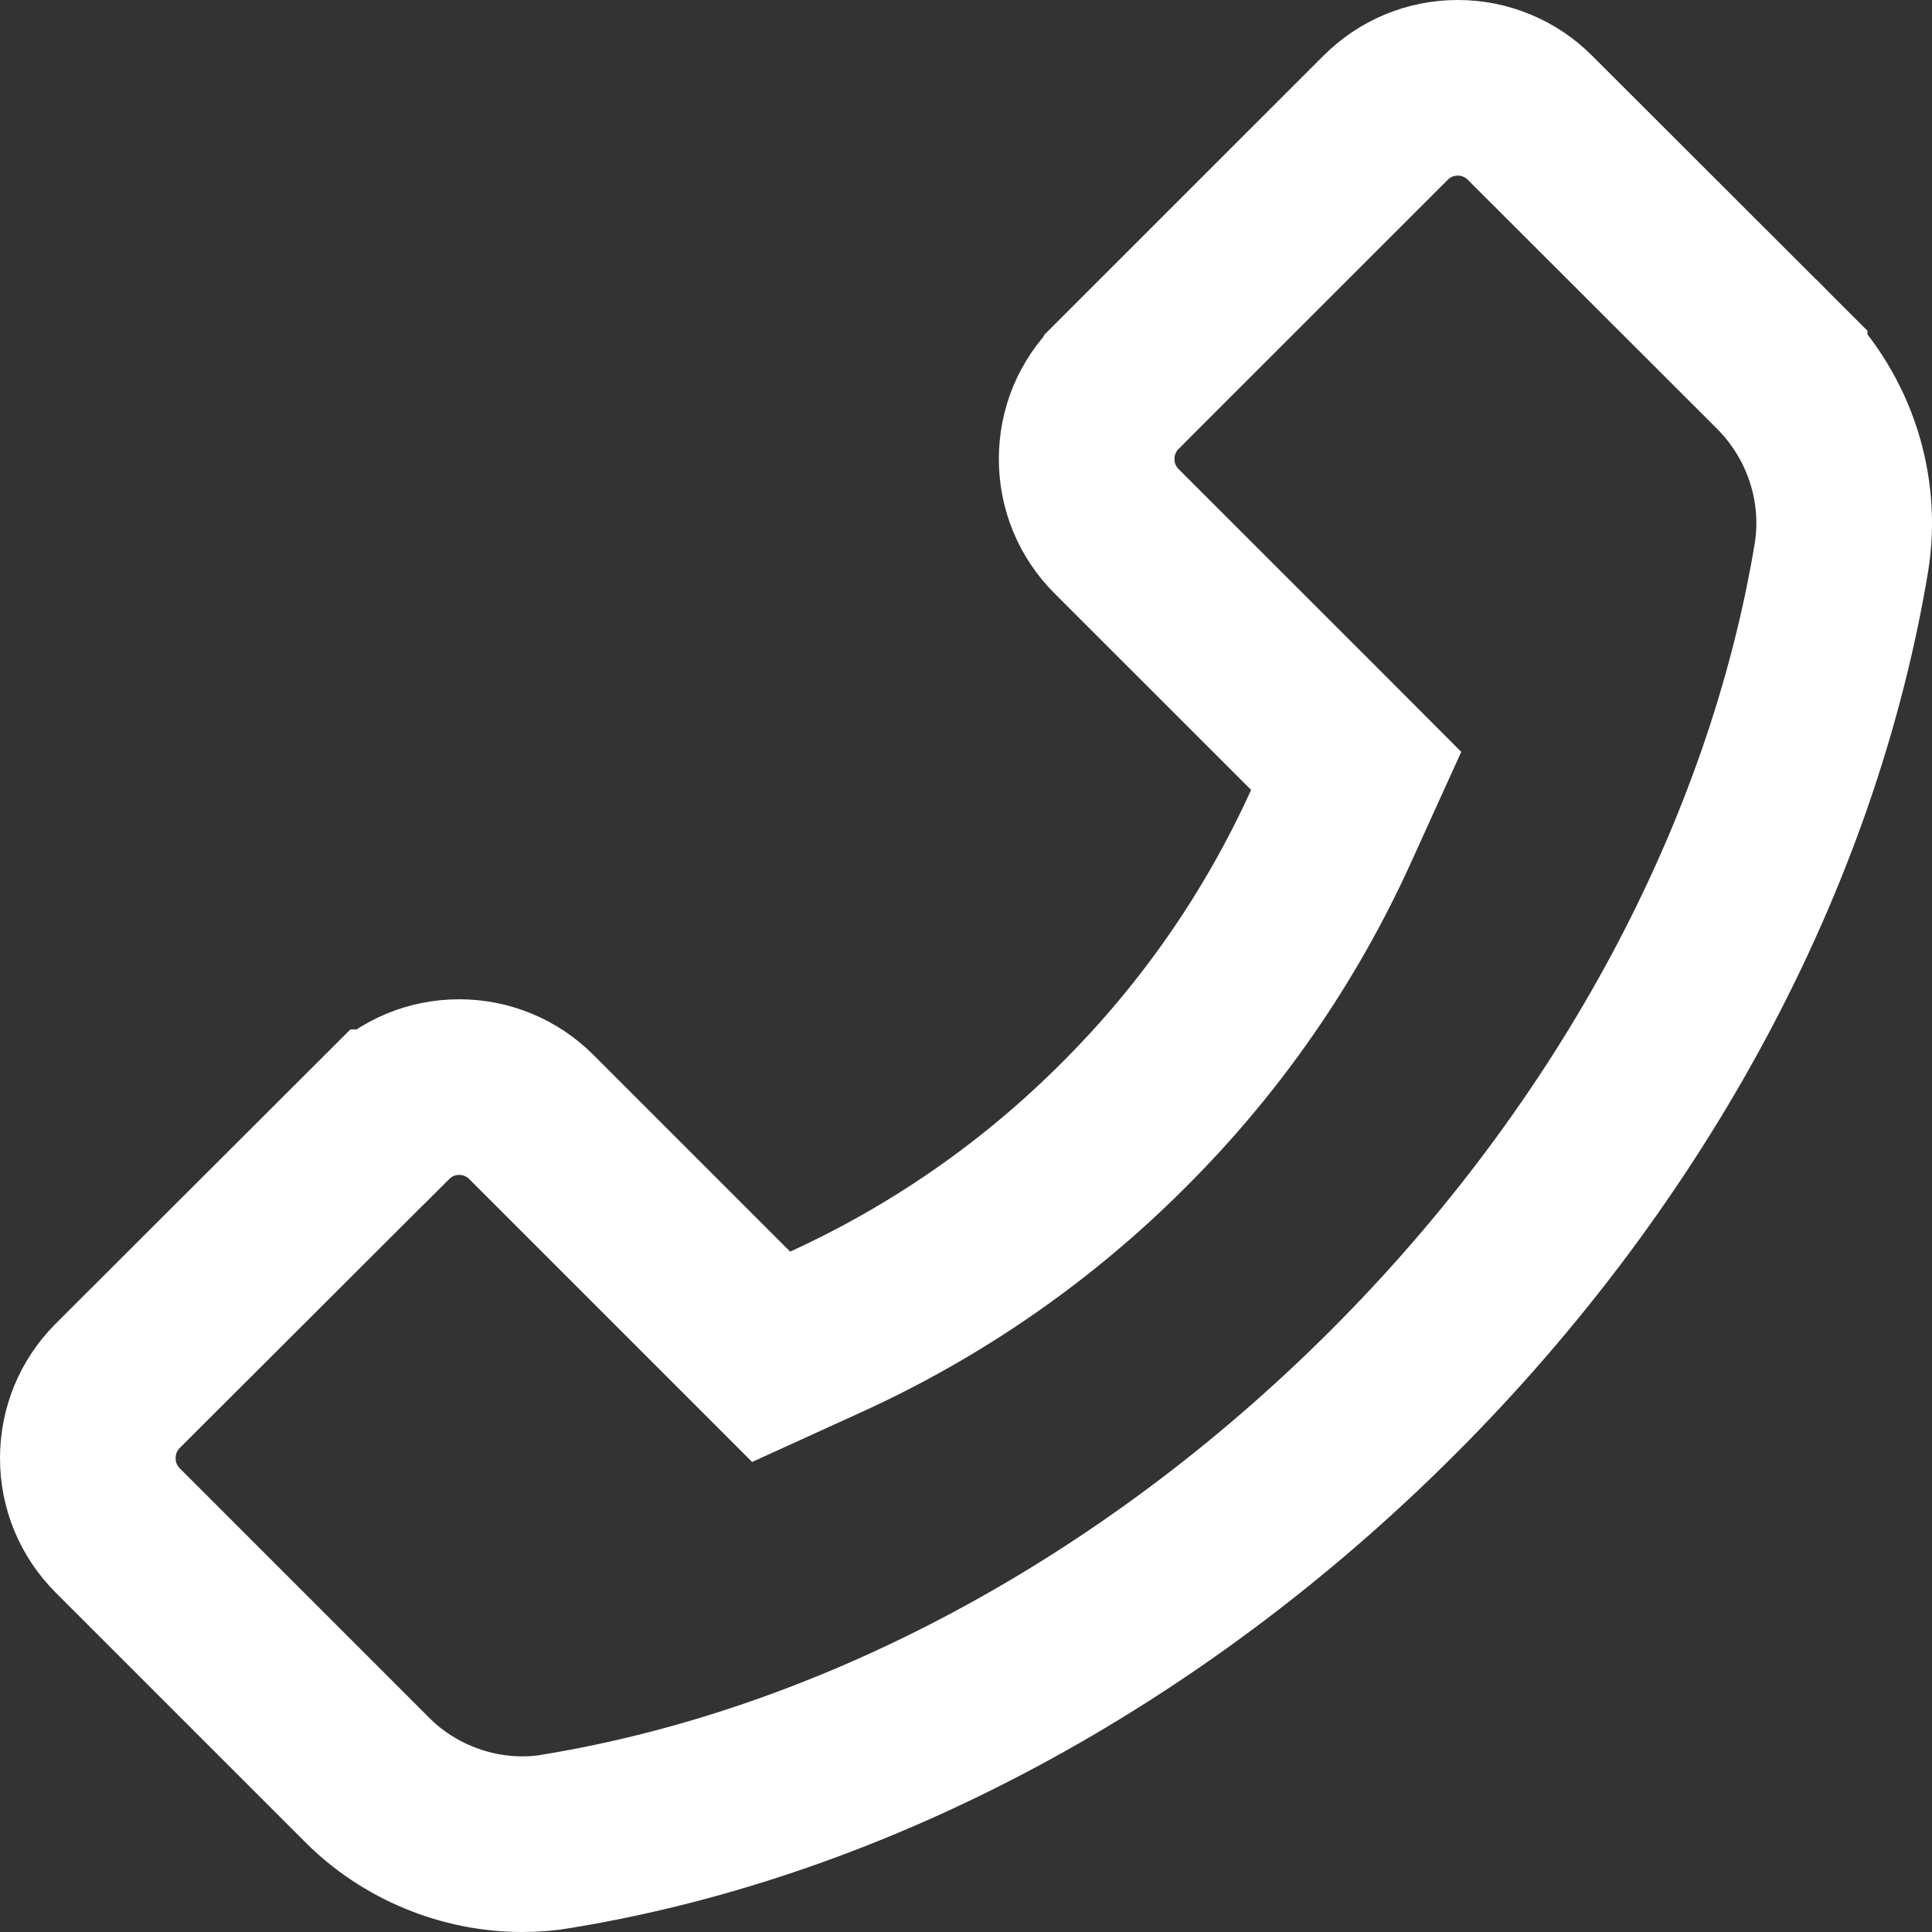 <svg width="22" height="22" viewBox="0 0 22 22" fill="none" xmlns="http://www.w3.org/2000/svg">
<rect x="0" y="0" width="22" height="22" fill="#333333" stroke="none"/>
<path d="M17.422 1.341L17.424 1.343L20.265 4.181C20.265 4.182 20.266 4.182 20.266 4.182C20.837 4.758 21.096 5.57 20.968 6.352C20.405 9.733 18.604 13.115 15.857 15.859C13.106 18.608 9.721 20.41 6.352 20.965L6.352 20.965L6.343 20.967C6.217 20.989 6.088 21 5.948 21C5.289 21 4.644 20.733 4.182 20.269L4.181 20.268L1.343 17.43C1.121 17.208 1 16.917 1 16.604L1 16.603C1 16.45 1.03 16.299 1.088 16.157C1.147 16.016 1.233 15.888 1.341 15.78L1.342 15.779L4.404 12.722L4.405 12.722C4.627 12.5 4.917 12.379 5.23 12.379H5.231C5.383 12.379 5.534 12.409 5.675 12.468C5.816 12.526 5.944 12.612 6.051 12.72L6.053 12.722L8.29 14.959L8.781 15.45L9.413 15.162C10.676 14.585 11.825 13.786 12.805 12.801C13.787 11.821 14.584 10.672 15.157 9.408L15.443 8.778L14.954 8.288L12.716 6.051C12.494 5.829 12.374 5.538 12.374 5.225V5.225C12.374 5.072 12.404 4.921 12.462 4.78C12.521 4.64 12.607 4.512 12.715 4.404L12.716 4.402L15.776 1.343C15.998 1.121 16.288 1 16.601 1L16.601 1C16.754 1 16.905 1.03 17.046 1.089C17.187 1.147 17.315 1.233 17.422 1.341Z" stroke="white" stroke-width="2"/>
</svg>
